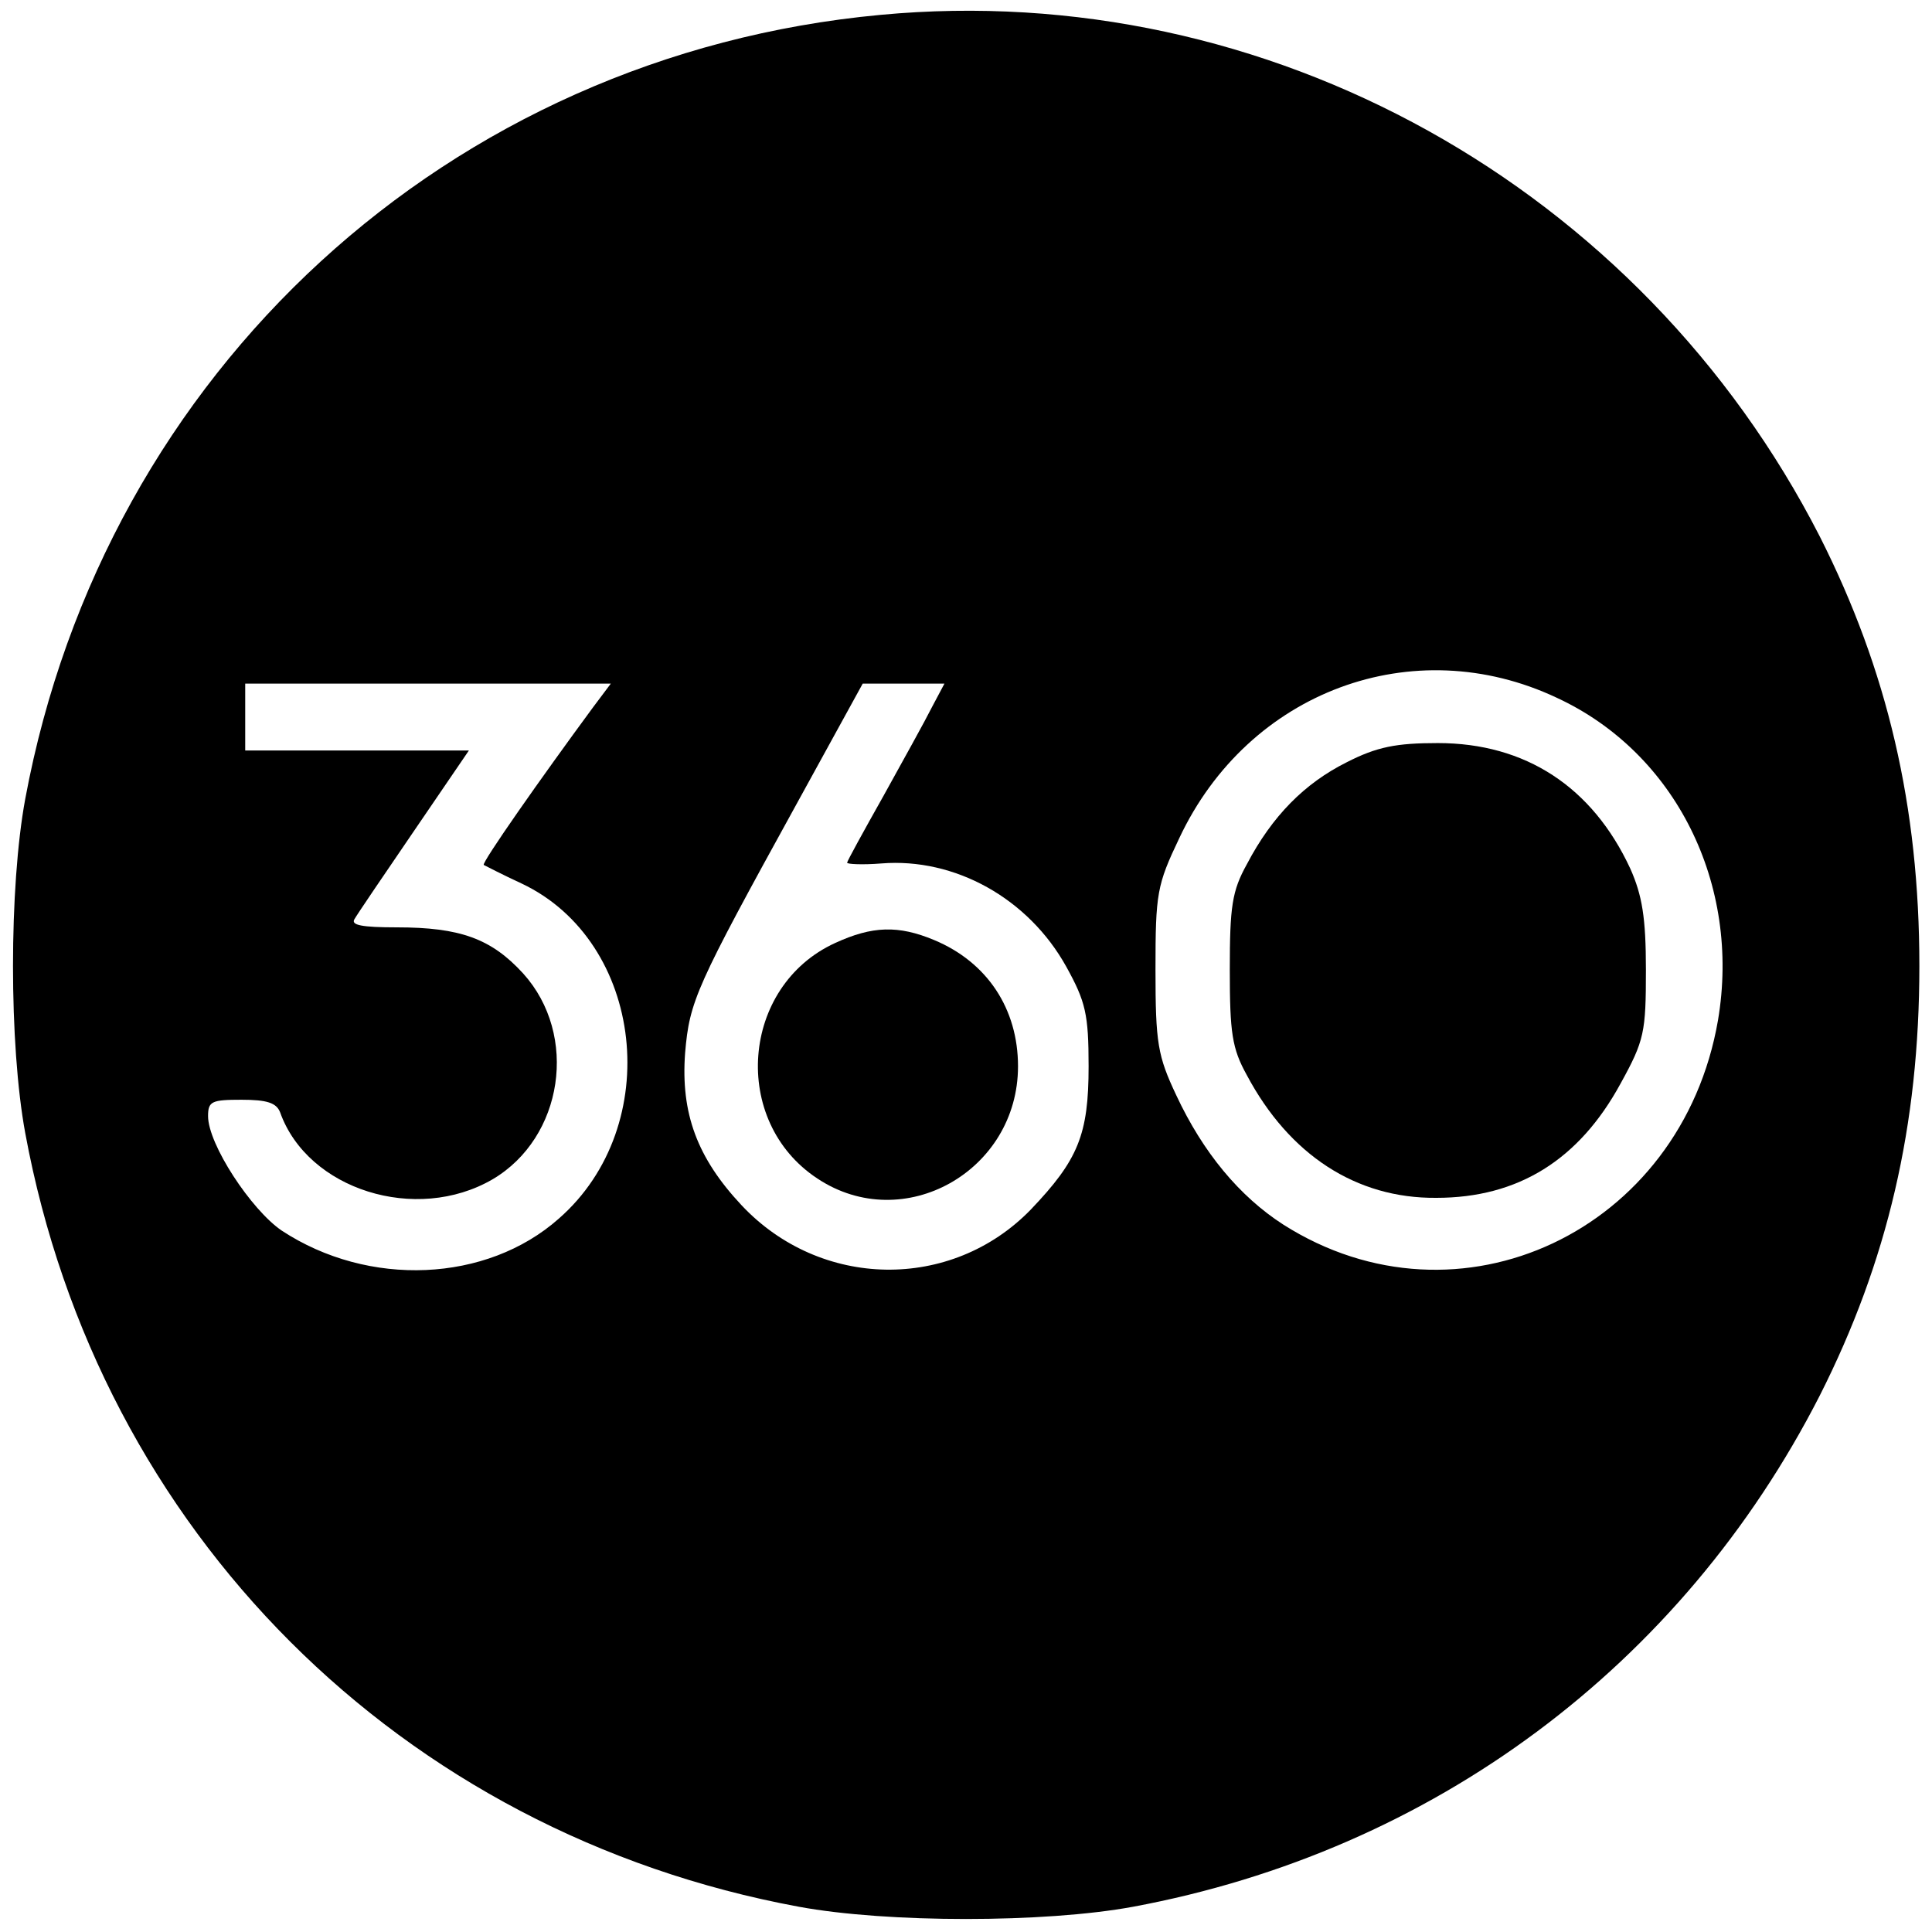 <?xml version="1.0" standalone="no"?>
<!DOCTYPE svg PUBLIC "-//W3C//DTD SVG 20010904//EN"
 "http://www.w3.org/TR/2001/REC-SVG-20010904/DTD/svg10.dtd">
<svg version="1.0" xmlns="http://www.w3.org/2000/svg"
 width="260pt" height="260pt" viewBox="0 0 260 260"
 preserveAspectRatio="xMidYMid meet">
<g transform="translate(0,260) scale(0.1,-0.1)"
fill="#000000" stroke="none">
<path d="M1185 2580 c-581 -54 -1044 -479 -1151 -1055 -22 -119 -22 -331 0
-450 99 -536 505 -942 1041 -1041 119 -22 331 -22 450 0 403 75 738 324 924
688 91 180 134 363 134 578 0 215 -43 398 -134 578 -241 471 -743 751 -1264
702z m910 -919 c160 -74 248 -251 217 -434 -49 -284 -349 -425 -585 -275 -59
38 -108 97 -144 174 -25 53 -28 70 -28 169 0 103 2 114 32 177 93 198 315 280
508 189z m-1297 -13 c-70 -95 -150 -209 -147 -212 2 -1 25 -13 51 -25 165 -78
193 -326 50 -451 -97 -86 -256 -93 -373 -16 -41 28 -99 116 -99 154 0 20 5 22
45 22 34 0 47 -4 52 -17 37 -104 183 -150 286 -90 95 56 116 194 41 277 -43
47 -85 62 -170 62 -47 0 -62 3 -57 11 4 7 40 60 81 120 l73 107 -150 0 -151 0
0 45 0 45 246 0 246 0 -24 -32z m456 0 c-9 -18 -39 -72 -65 -119 -27 -48 -49
-88 -49 -90 0 -2 21 -3 46 -1 99 8 198 -47 249 -139 26 -47 30 -64 30 -134 0
-92 -14 -126 -78 -193 -107 -110 -283 -107 -389 6 -60 64 -82 124 -76 205 6
70 14 88 150 335 l89 162 55 0 55 0 -17 -32z"/>
<path d="M1812 1574 c-56 -28 -100 -72 -134 -137 -20 -36 -23 -57 -23 -142 0
-85 3 -106 23 -142 57 -107 147 -166 255 -165 110 0 192 51 248 154 32 58 34
69 34 153 0 70 -5 100 -21 136 -51 110 -141 169 -259 169 -56 0 -82 -5 -123
-26z"/>
<path d="M1124 1331 c-127 -58 -141 -240 -24 -317 116 -77 270 10 270 151 0
77 -41 140 -113 170 -48 20 -83 19 -133 -4z"/>
</g>
</svg>
